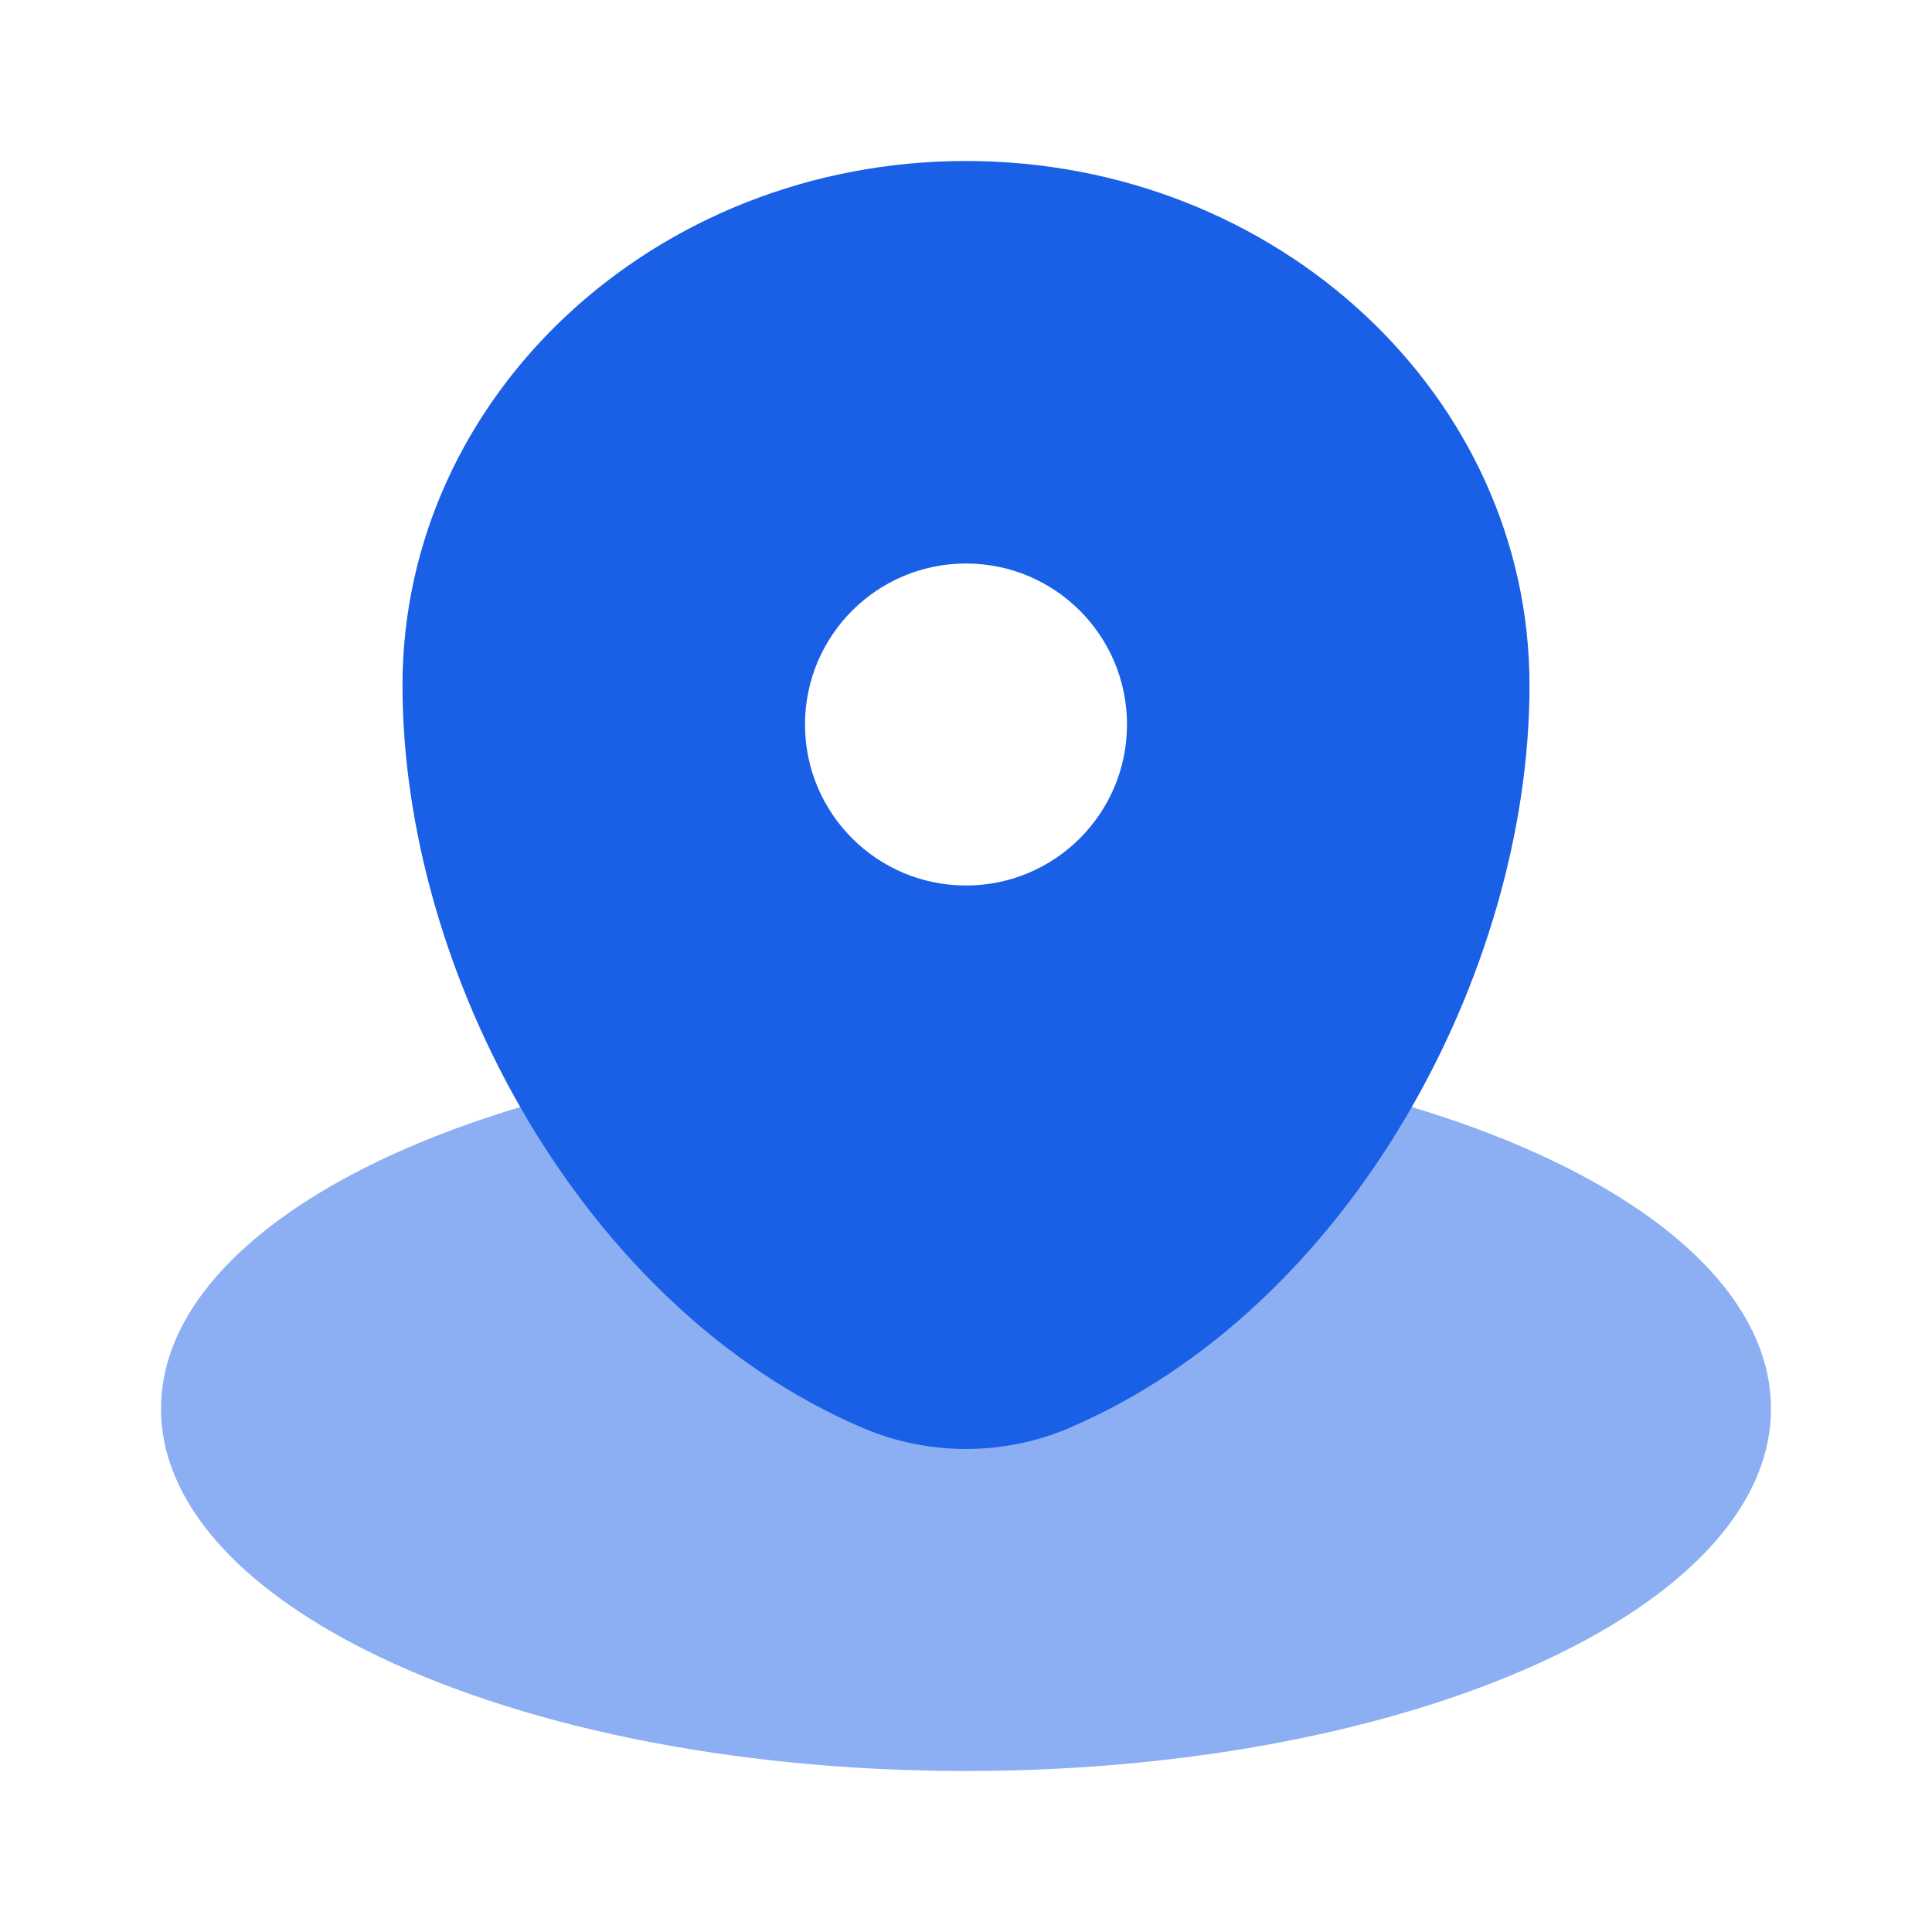 <svg width="36" height="36" viewBox="0 0 36 36" fill="none" xmlns="http://www.w3.org/2000/svg">
<path opacity="0.5" d="M29.575 30.544C31.715 29.377 33 27.881 33 26.25C33 24.521 31.556 22.944 29.18 21.75C26.434 20.369 22.442 19.5 18 19.5C13.557 19.5 9.566 20.369 6.819 21.75C4.444 22.944 3 24.521 3 26.25C3 27.979 4.444 29.556 6.819 30.75C9.566 32.131 13.557 33 18 33C22.66 33 26.823 32.044 29.575 30.544Z" fill="#1960E7"/>
<path fill-rule="evenodd" clip-rule="evenodd" d="M7.5 12.772C7.5 7.375 12.201 3 18 3C23.799 3 28.5 7.375 28.5 12.772C28.5 18.127 25.149 24.375 19.92 26.609C18.701 27.13 17.299 27.13 16.08 26.609C10.851 24.375 7.5 18.127 7.5 12.772ZM18 16.5C19.657 16.5 21 15.157 21 13.5C21 11.843 19.657 10.5 18 10.5C16.343 10.5 15 11.843 15 13.5C15 15.157 16.343 16.5 18 16.5Z" fill="#1960E7"/>
</svg>
